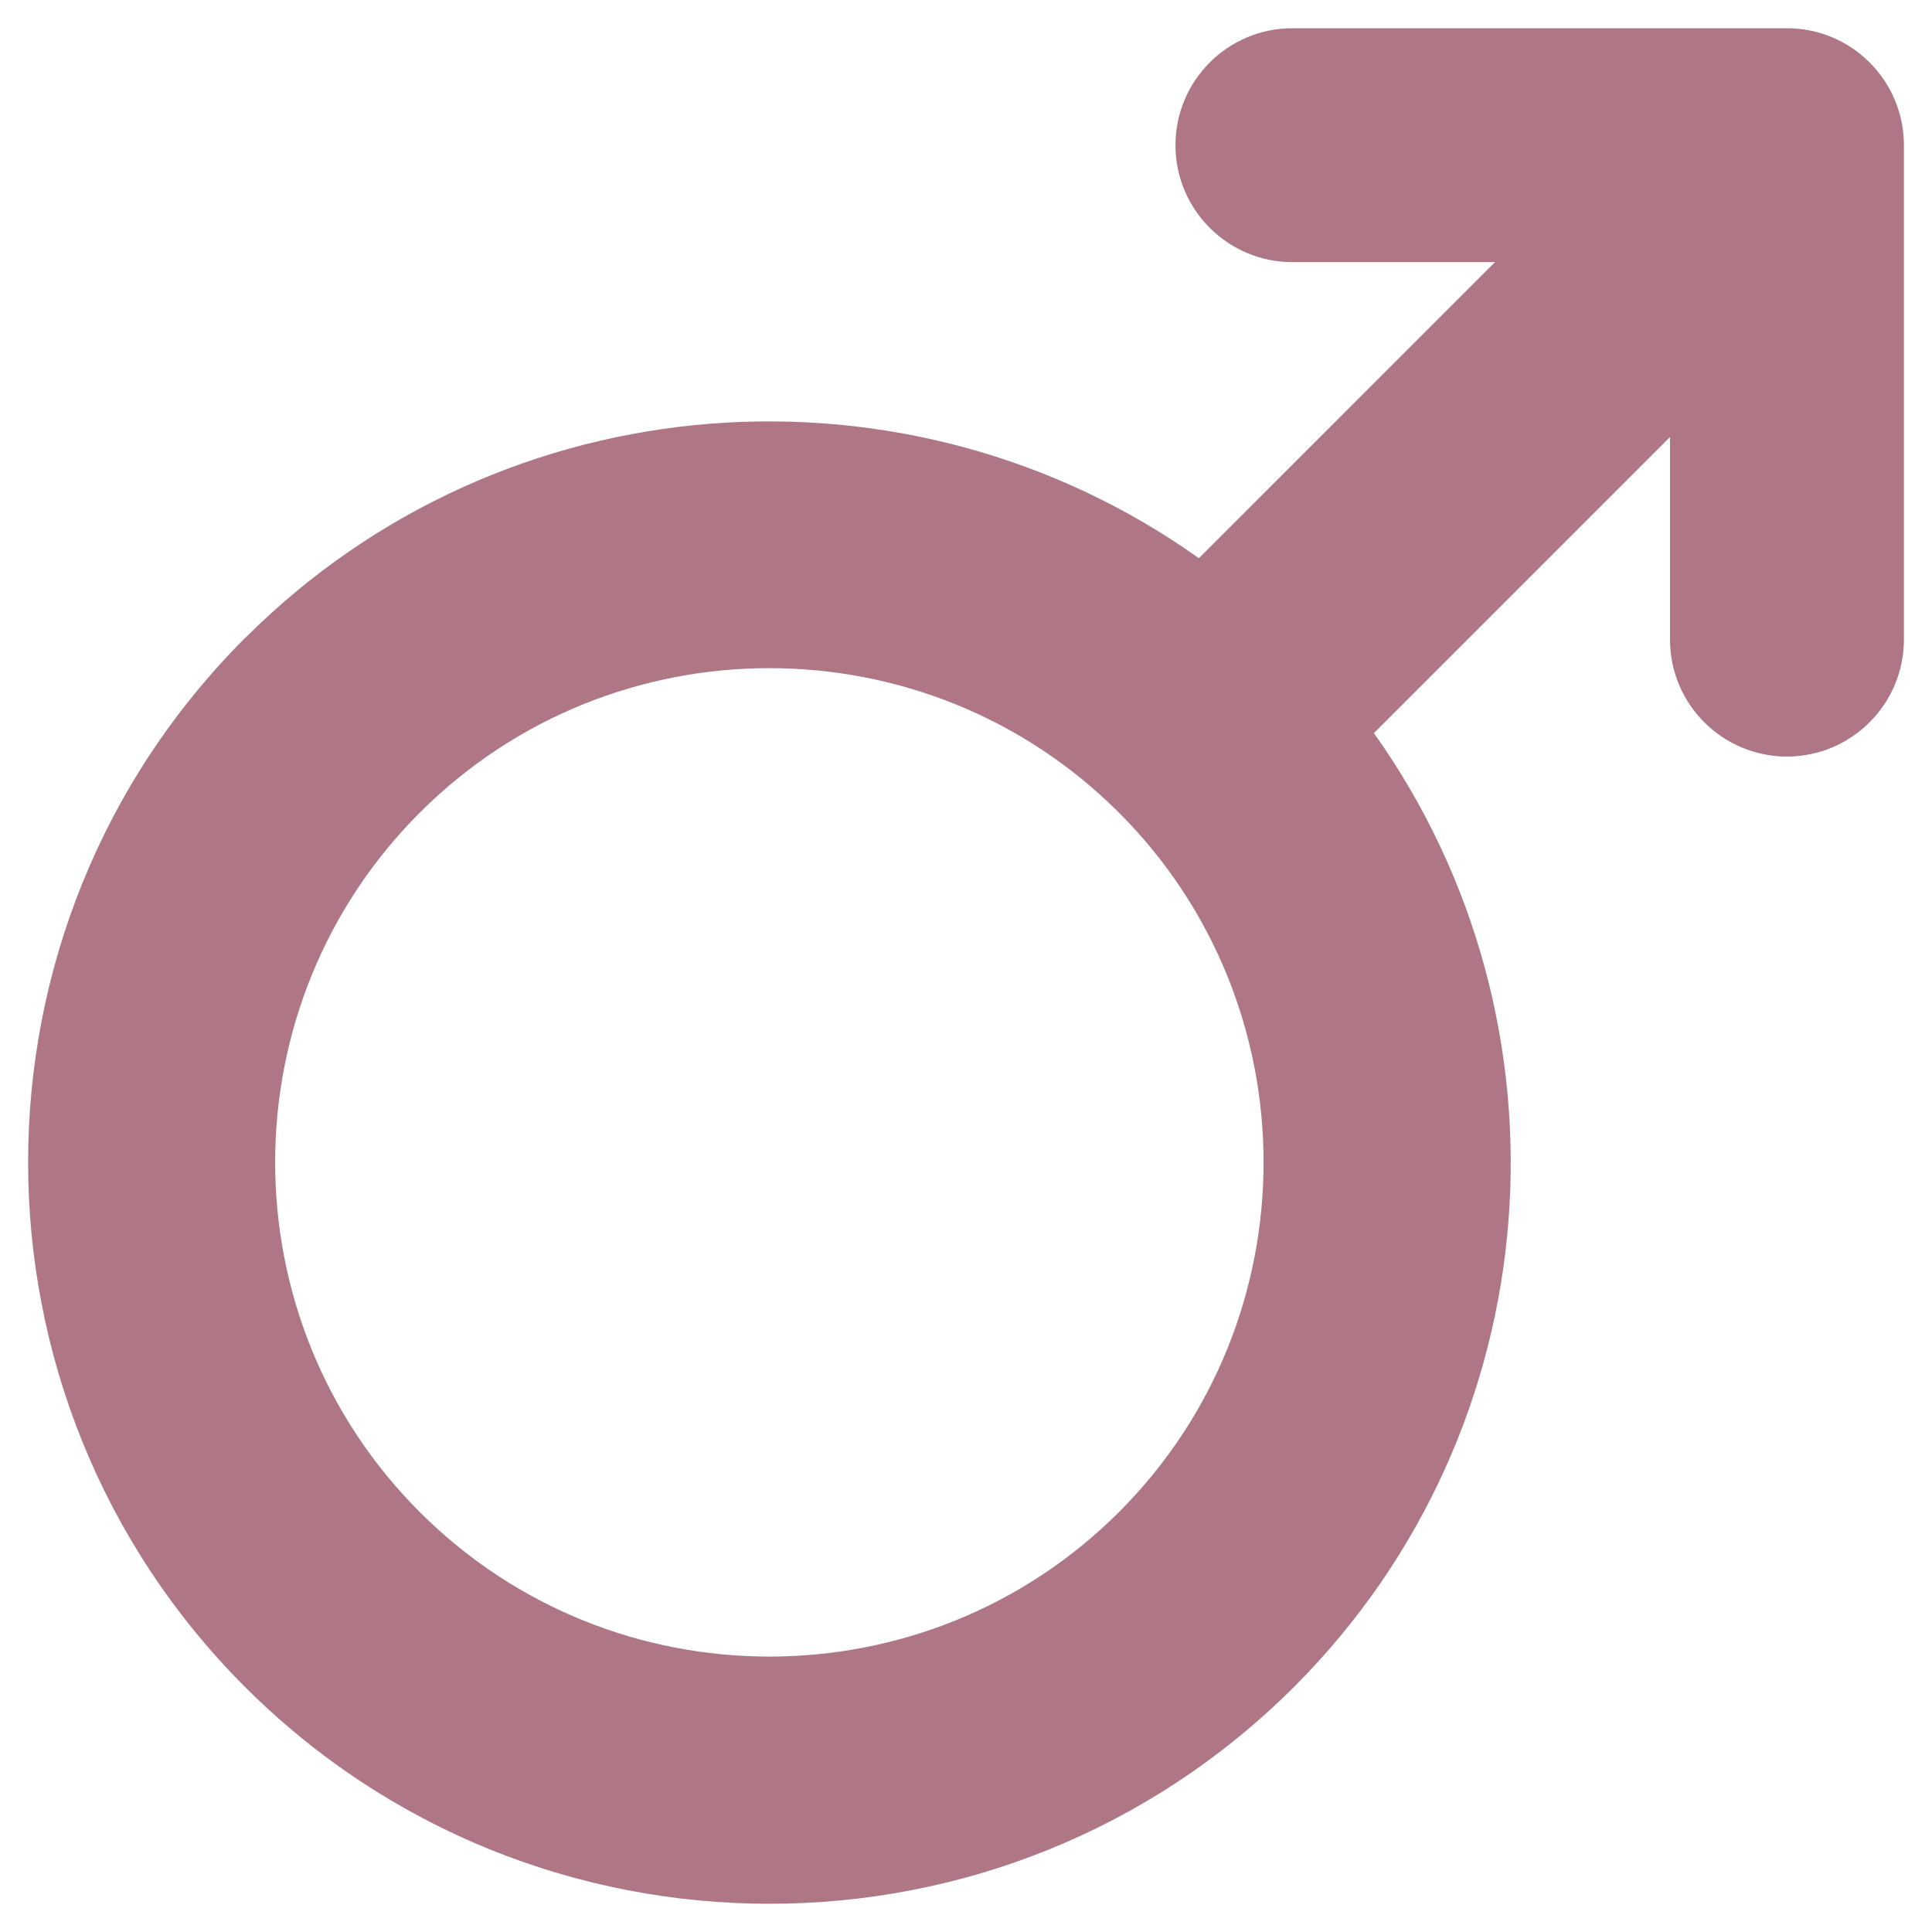 <?xml version="1.0" encoding="UTF-8"?><svg id="e" xmlns="http://www.w3.org/2000/svg" width="50mm" height="50mm" viewBox="0 0 141.73 141.73"><path d="m17.97,46.81c-21.21,21.21-21.21,55.71,0,76.94,10.61,10.6,24.53,15.91,38.48,15.91s27.85-5.3,38.48-15.91c19.02-19.03,20.97-48.74,5.86-69.97l21.72-21.72v14.86c0,4.74,3.85,8.58,8.58,8.58s8.58-3.85,8.58-8.58V10.65c0-4.74-3.85-8.58-8.58-8.58h-36.28c-4.74,0-8.58,3.85-8.58,8.58s3.85,8.58,8.58,8.58h14.86l-21.72,21.72c-21.23-15.11-50.96-13.16-69.97,5.86h0Zm64.12,64.11c-14.14,14.14-37.16,14.14-51.3,0-14.14-14.14-14.14-37.16,0-51.3,14.14-14.14,37.16-14.14,51.3,0,14.14,14.14,14.14,37.16,0,51.3Z" style="fill:#af7786; stroke-width:0px;"/></svg>